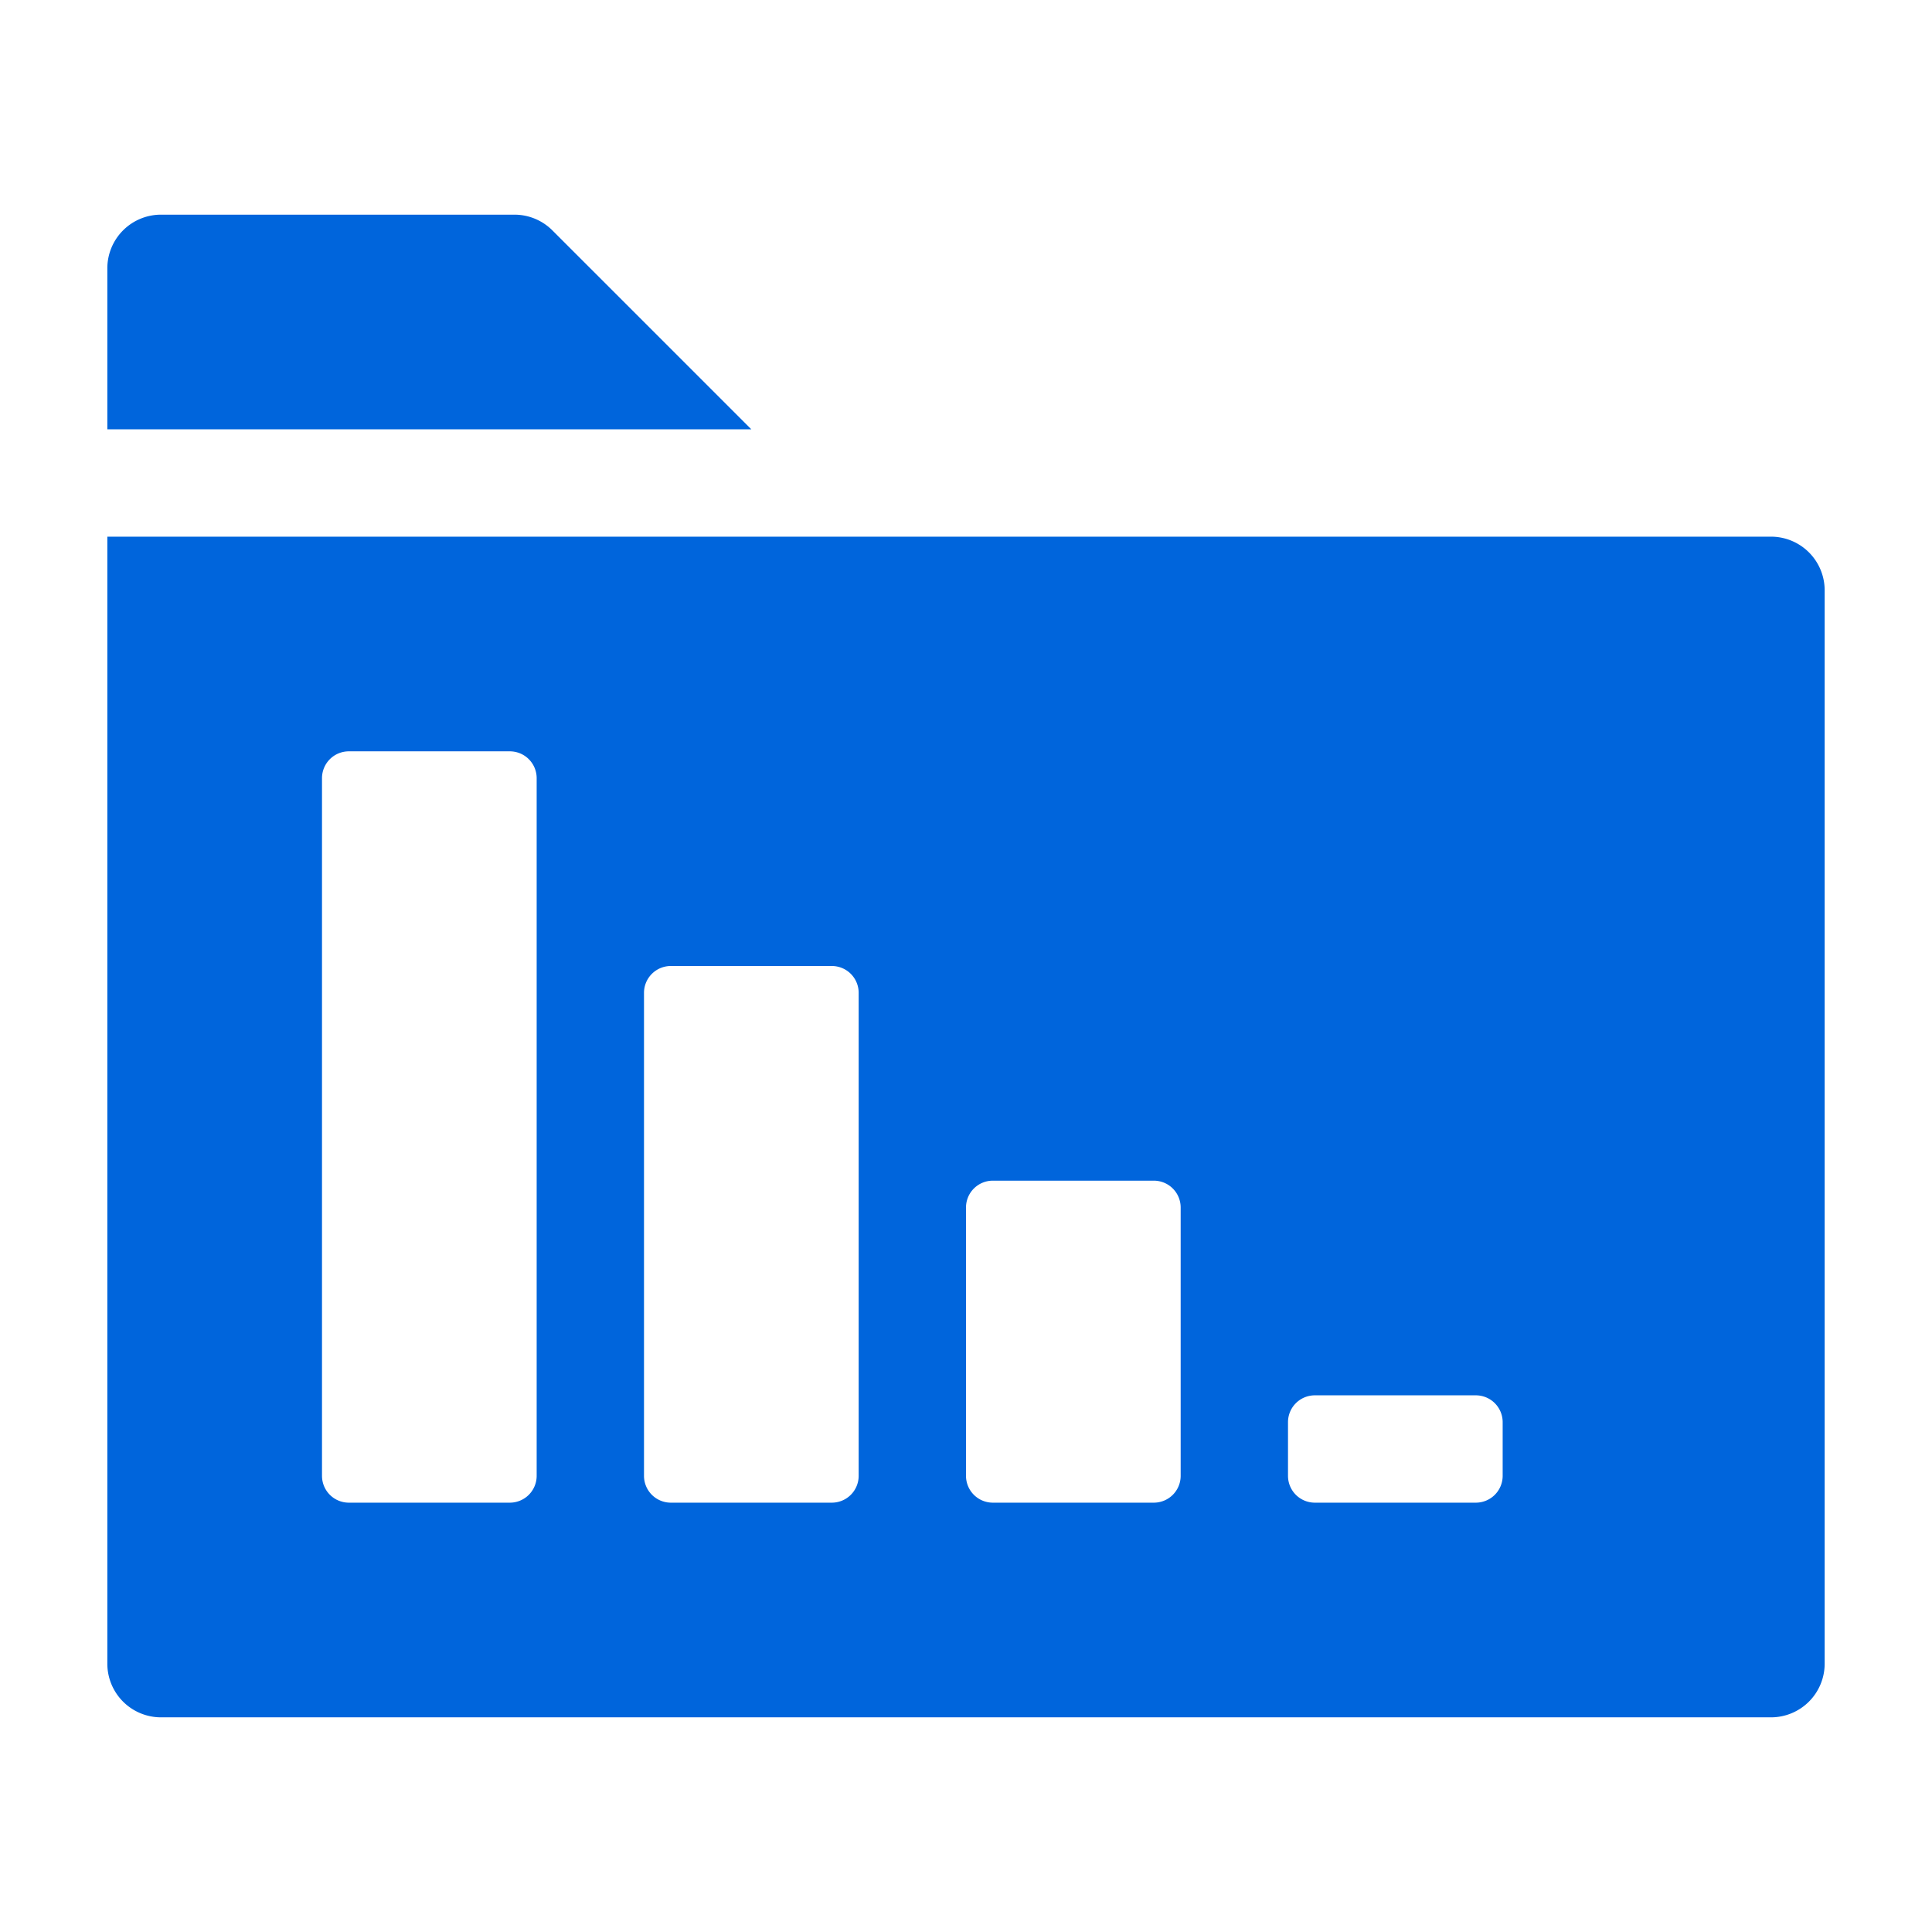 <svg xmlns="http://www.w3.org/2000/svg" height="50" viewBox="0 0 18 18" width="50">
  <defs>
    <style>
      .fill {
        fill: #0065DC;
      }
    </style>
  </defs>
  <title>S Project 18 N</title>
  <rect id="Canvas" fill="#ff13dc" opacity="0" width="18" height="18" /><path class="fill" d="M7,4H1V2.5A.5.5,0,0,1,1.5,2H4.793a.5.5,0,0,1,.353.146Z" />
  <path class="fill" d="M16.5,5H1V15.5a.5.5,0,0,0,.5.5h15a.5.5,0,0,0,.5-.5V5.5A.5.5,0,0,0,16.5,5ZM5,13.75a.25.25,0,0,1-.25.25H3.25A.25.25,0,0,1,3,13.75V7.25A.25.25,0,0,1,3.25,7h1.5A.25.25,0,0,1,5,7.25Zm3,0a.25.25,0,0,1-.25.25H6.25A.25.25,0,0,1,6,13.75V9.25A.25.25,0,0,1,6.25,9h1.5A.25.25,0,0,1,8,9.25Zm3,0a.25.25,0,0,1-.25.25H9.25A.25.25,0,0,1,9,13.75v-2.5A.25.25,0,0,1,9.25,11h1.5a.25.25,0,0,1,.25.25Zm3,0a.25.25,0,0,1-.25.25h-1.5a.25.25,0,0,1-.25-.25v-.5a.25.25,0,0,1,.25-.25h1.5a.25.25,0,0,1,.25.25Z" />
</svg>